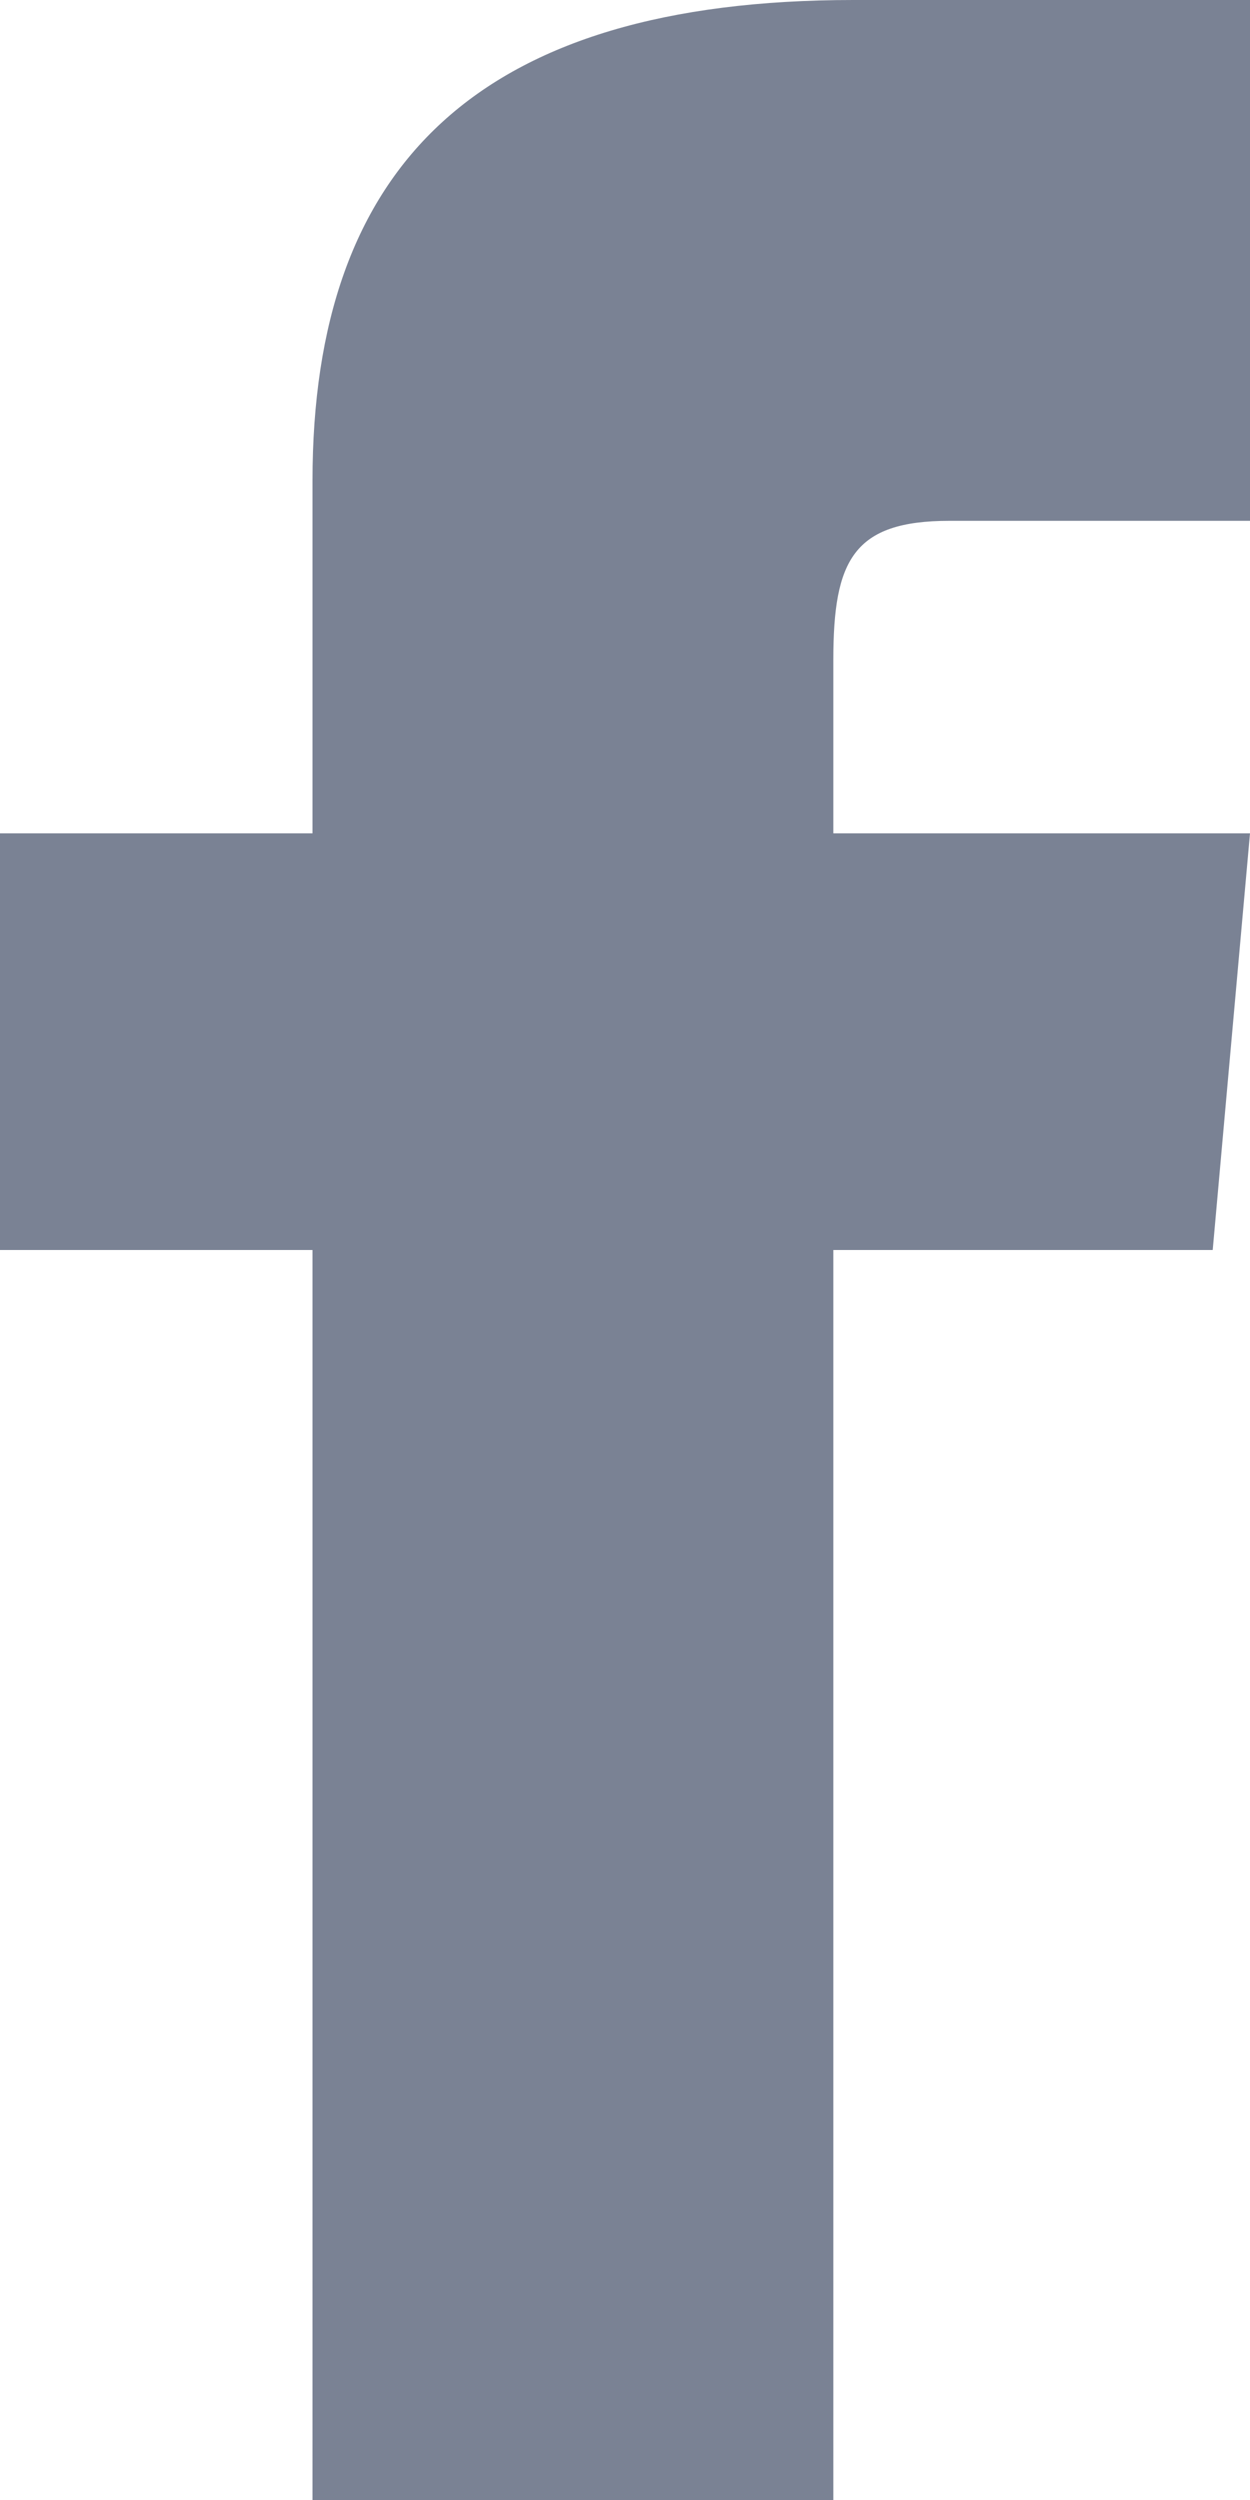 <?xml version="1.0" encoding="UTF-8" standalone="no"?>
<!DOCTYPE svg PUBLIC "-//W3C//DTD SVG 1.1//EN" "http://www.w3.org/Graphics/SVG/1.1/DTD/svg11.dtd">
<svg width="100%" height="100%" viewBox="0 0 12 24" version="1.1" xmlns="http://www.w3.org/2000/svg" xmlns:xlink="http://www.w3.org/1999/xlink" xml:space="preserve" xmlns:serif="http://www.serif.com/" style="fill-rule:evenodd;clip-rule:evenodd;stroke-linejoin:round;stroke-miterlimit:2;">
    <g transform="matrix(1,0,0,1,-6,0)">
        <path d="M9,8L6,8L6,12L9,12L9,24L14,24L14,12L17.642,12L18,8L14,8L14,6.333C14,5.378 14.192,5 15.115,5L18,5L18,0L14.192,0C10.596,0 9,1.583 9,4.615L9,8Z" style="fill:rgb(122,130,148);fill-rule:nonzero;"/>
    </g>
</svg>
